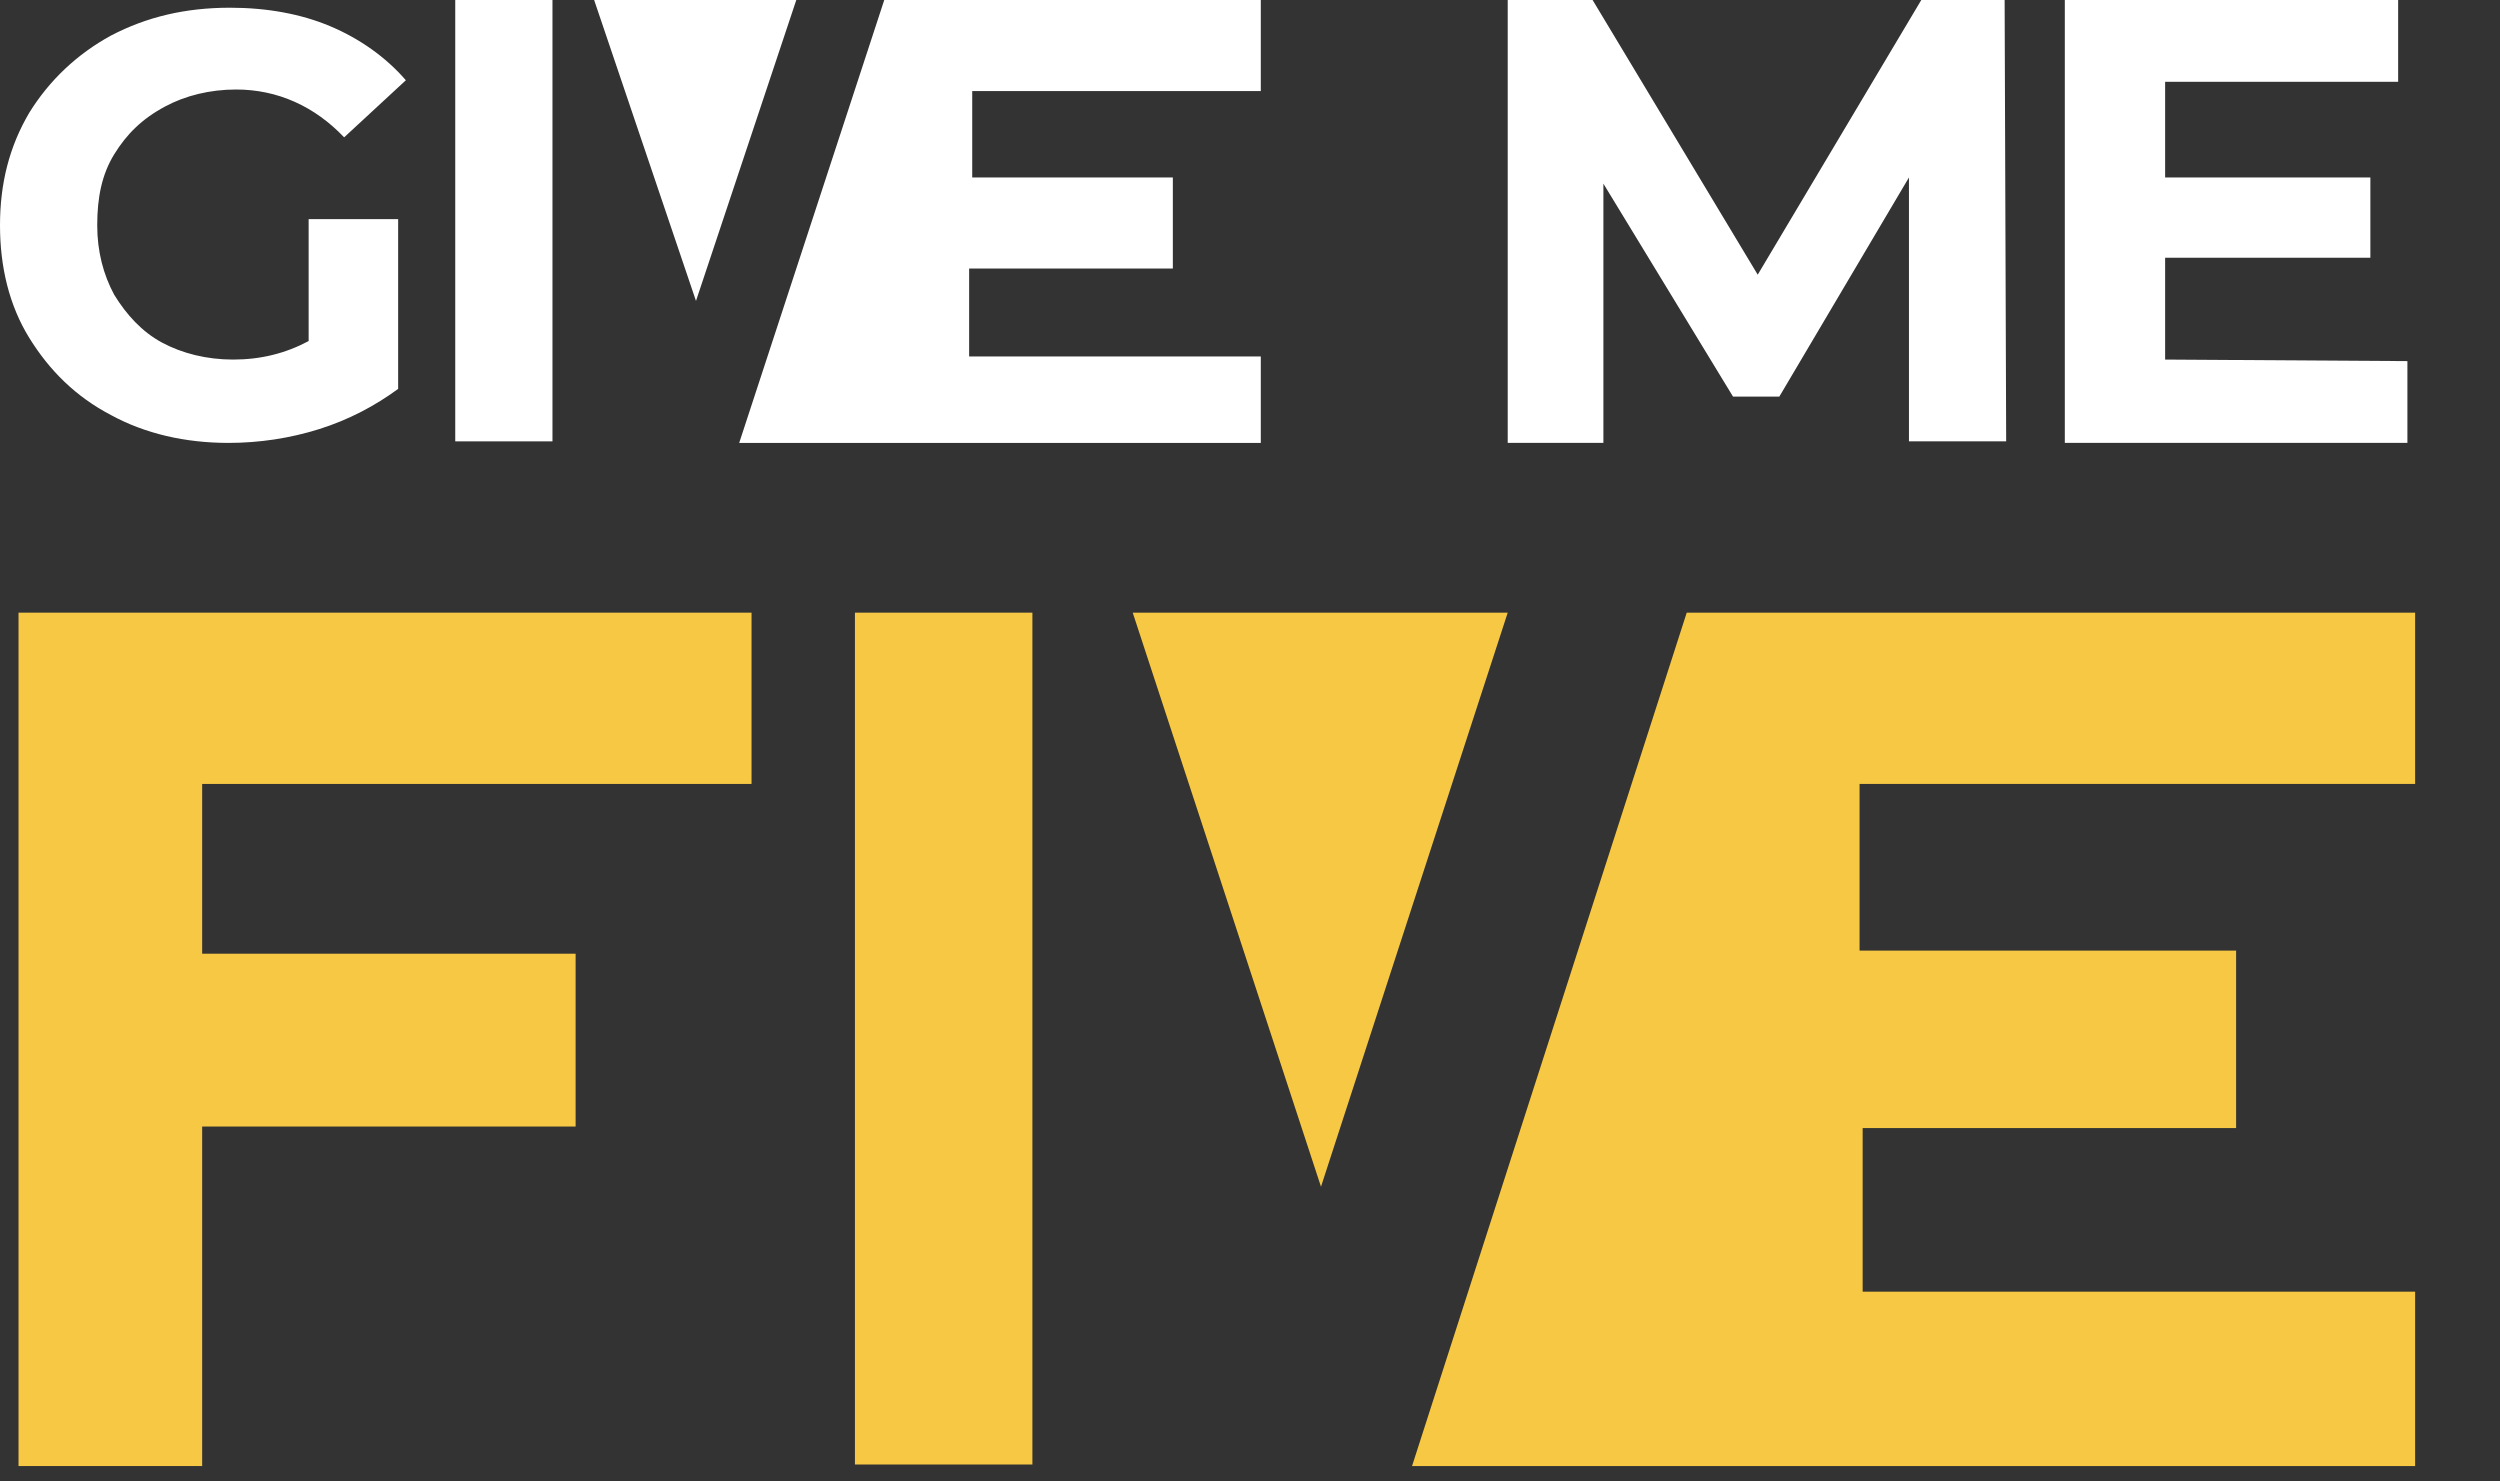<svg xmlns="http://www.w3.org/2000/svg" xmlns:xlink="http://www.w3.org/1999/xlink" id="Layer_1" x="0px" y="0px" viewBox="0 0 162 96" style="enable-background:new 0 0 162 96;" xml:space="preserve"><rect x="0" y="0" width="162" height="96" fill="#333333" stroke="none"/><style type="text/css">	.st0{fill:#FFFFFF;}	.st1{fill:#F6C844;}</style><g>	<path class="st0" d="M20,14.2h5.8v11c-1.5,1.1-3.2,2-5.1,2.6s-3.9,0.9-5.9,0.9c-2.8,0-5.4-0.6-7.6-1.8c-2.3-1.2-4-2.9-5.3-5  S0,17.3,0,14.6s0.6-5.1,1.9-7.3c1.3-2.1,3.1-3.8,5.3-5c2.3-1.2,4.8-1.8,7.7-1.8c2.4,0,4.6,0.4,6.5,1.2s3.6,2,4.9,3.5l-4,3.7  c-1.9-2-4.3-3.1-7-3.1c-1.7,0-3.3,0.4-4.6,1.1C9.2,7.7,8.2,8.7,7.4,10s-1.1,2.8-1.1,4.6c0,1.7,0.4,3.2,1.1,4.5  c0.8,1.3,1.8,2.4,3.1,3.1c1.3,0.7,2.9,1.1,4.6,1.1c1.8,0,3.4-0.4,4.9-1.2C20,22.1,20,14.2,20,14.2z"></path>	<path class="st0" d="M29.5,0h6.3v28.6h-6.3V0z"></path>	<path class="st0" d="M123.7,28.7V11.5l-8.4,14.2h-3l-8.4-13.8v16.8h-6.2V0h5.5l10.7,17.8L124.5,0h5.4l0.1,28.6h-6.3V28.7z"></path>	<path class="st0" d="M156,23.4v5.3h-22.2V0h21.6v5.3h-15.1v6.2h13.3v5.2h-13.3v6.6L156,23.4L156,23.4z"></path>	<polygon class="st0" points="38.5,0 45.1,19.5 51.6,0  "></polygon>	<polygon class="st0" points="57.3,0 47.9,28.7 81.7,28.7 81.7,23.1 62.8,23.1 62.8,17.4 76,17.4 76,11.5 63,11.5 63,5.9 81.7,5.9   81.7,0  "></polygon>	<polygon class="st1" points="1.2,39.7 1.2,95 13.1,95 13.1,73 37.3,73 37.3,61.8 13.1,61.8 13.1,50.8 48.7,50.8 48.7,39.7  "></polygon>	<rect x="55.4" y="39.7" class="st1" width="11.5" height="55.2"></rect>	<polygon class="st1" points="73.4,39.7 85.6,76.9 97.7,39.7  "></polygon>	<polygon class="st1" points="109.3,39.7 156.5,39.7 156.5,50.8 120.5,50.8 120.5,61.6 144.9,61.6 144.9,73.1 120.7,73.1   120.7,83.7 156.5,83.7 156.5,95 91.5,95  "></polygon></g></svg>